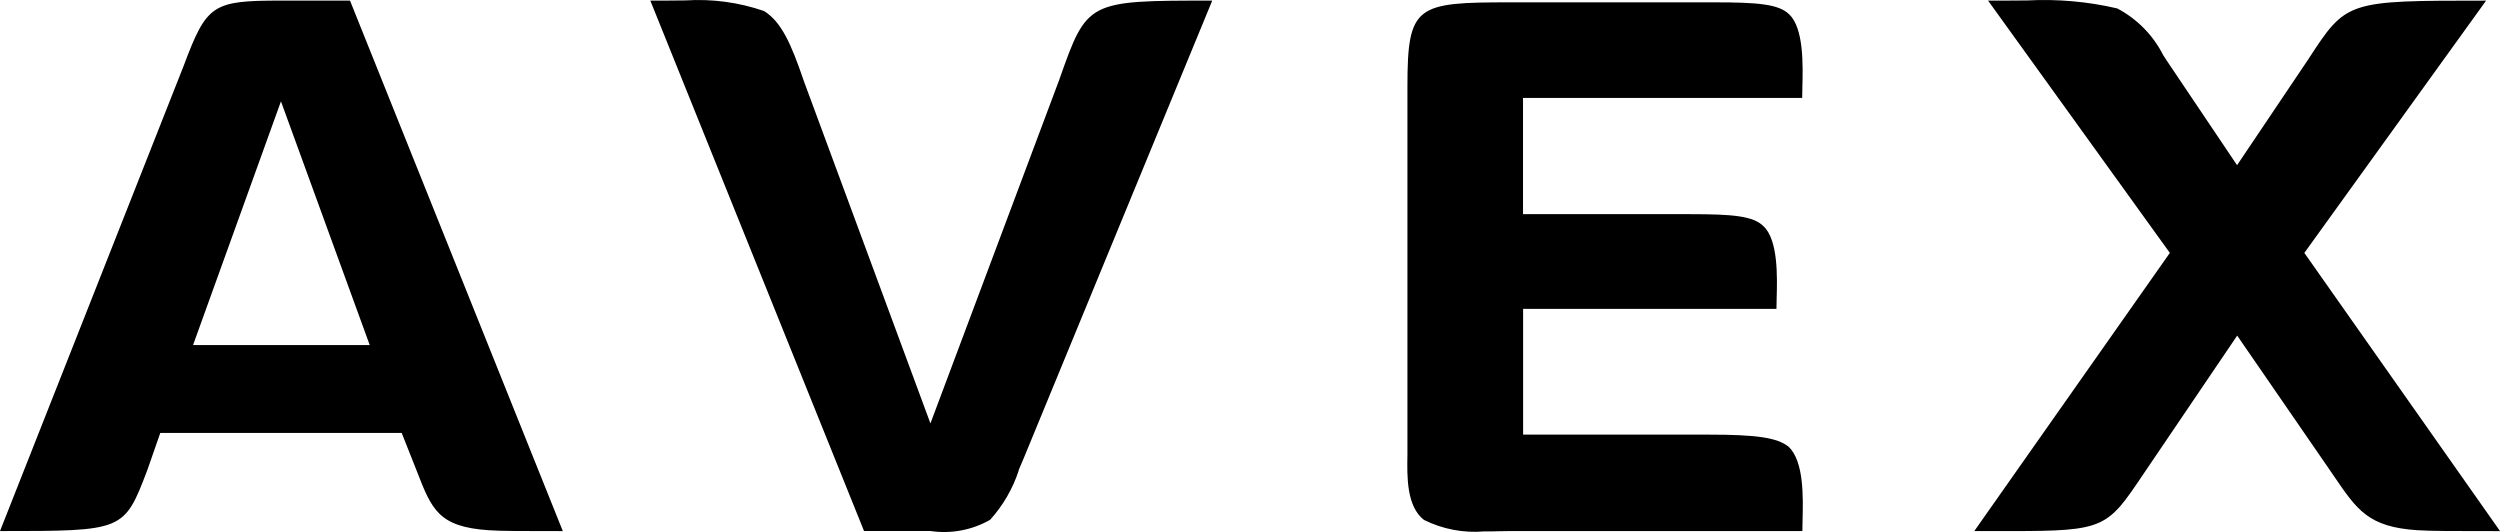 <?xml version="1.0" encoding="utf-8"?>
<!-- Generator: Adobe Illustrator 26.5.0, SVG Export Plug-In . SVG Version: 6.00 Build 0)  -->
<svg version="1.1" id="Layer_1" xmlns="http://www.w3.org/2000/svg" xmlns:xlink="http://www.w3.org/1999/xlink" x="0px" y="0px"
	 viewBox="0 0 180 38.306" style="enable-background:new 0 0 180 38.306;" xml:space="preserve">
<g id="avex-winner" transform="translate(0 0.008)">
	<path id="Path_29219" d="M106.871,38.253c-1.499,0.129-3.004-0.158-4.35-0.83
		c-1.253-0.979-1.214-3.107-1.186-4.66V6.237c0-5.909,0.631-6.077,7.446-6.077h14.644
		c3.134,0,4.656,0.126,5.4,0.87c1.057,1,0.987,3.673,0.945,5.268c0,0.287-0.013,0.534-0.013,0.746h-20.1
		v8.368h12.043c3.046,0,4.532,0.126,5.274,0.87c1.059,1,0.989,3.633,0.945,5.205
		c0,0.287-0.015,0.535-0.015,0.746h-18.24v9.052h13.342c3.488,0,4.943,0.218,5.771,0.868
		c1.115,1.061,1.05,3.633,1.006,5.327c0,0.273-0.013,0.532-0.013,0.748h-20.981
		c-0.224,0-0.49,0-0.765,0.011C107.672,38.253,107.276,38.253,106.871,38.253z M180,38.232
		h-0.191c-3.423,0-4.7,0-5.762-0.065c-3.505-0.229-4.333-1.444-5.981-3.863l-0.157-0.229
		l-0.254-0.371l-6.578-9.548l-6.76,9.98c-2.6,3.863-2.752,4.094-9.561,4.094h-2.608
		l14.081-20.029l-13.089-18.166h1.22c0.52,0,1.033-0.01,1.583-0.01
		c2.183-0.116,4.371,0.077,6.5,0.574c1.423,0.751,2.579,1.925,3.306,3.36
		c0.08,0.128,0.157,0.247,0.233,0.361l5.087,7.565l5.088-7.565l0.05-0.076
		C168.951,0.037,168.951,0.037,179,0.037l-13.087,18.164L180,38.226V38.232z M40.52,38.232
		L40.52,38.232c-3.023,0-4.4,0-5.333-0.063c-3.61-0.245-4.1-1.492-5.163-4.222l-0.046-0.119
		l-1.056-2.664H11.54l-0.929,2.664C8.934,38.228,8.934,38.228,0,38.228L13.217,4.749
		c1.67-4.448,2.064-4.714,7.012-4.714h4.971l15.32,38.19L40.52,38.232z M20.229,7.29L13.9,24.835h12.72
		L20.229,7.29z M66.991,38.226h-4.78L46.823,0.035h1.09c0.478,0,0.956-0.013,1.448-0.013
		c1.917-0.122,3.839,0.138,5.654,0.765c1.23,0.776,1.928,2.295,2.855,5.022l9.121,24.668
		l9.248-24.669l0.042-0.117c2-5.656,2-5.656,11-5.656L73.693,33.019c-0.115,0.254-0.239,0.555-0.348,0.817
		v0.038c-0.429,1.313-1.131,2.521-2.058,3.545C69.986,38.161,68.473,38.445,66.991,38.226z"
		/>
</g>
</svg>
